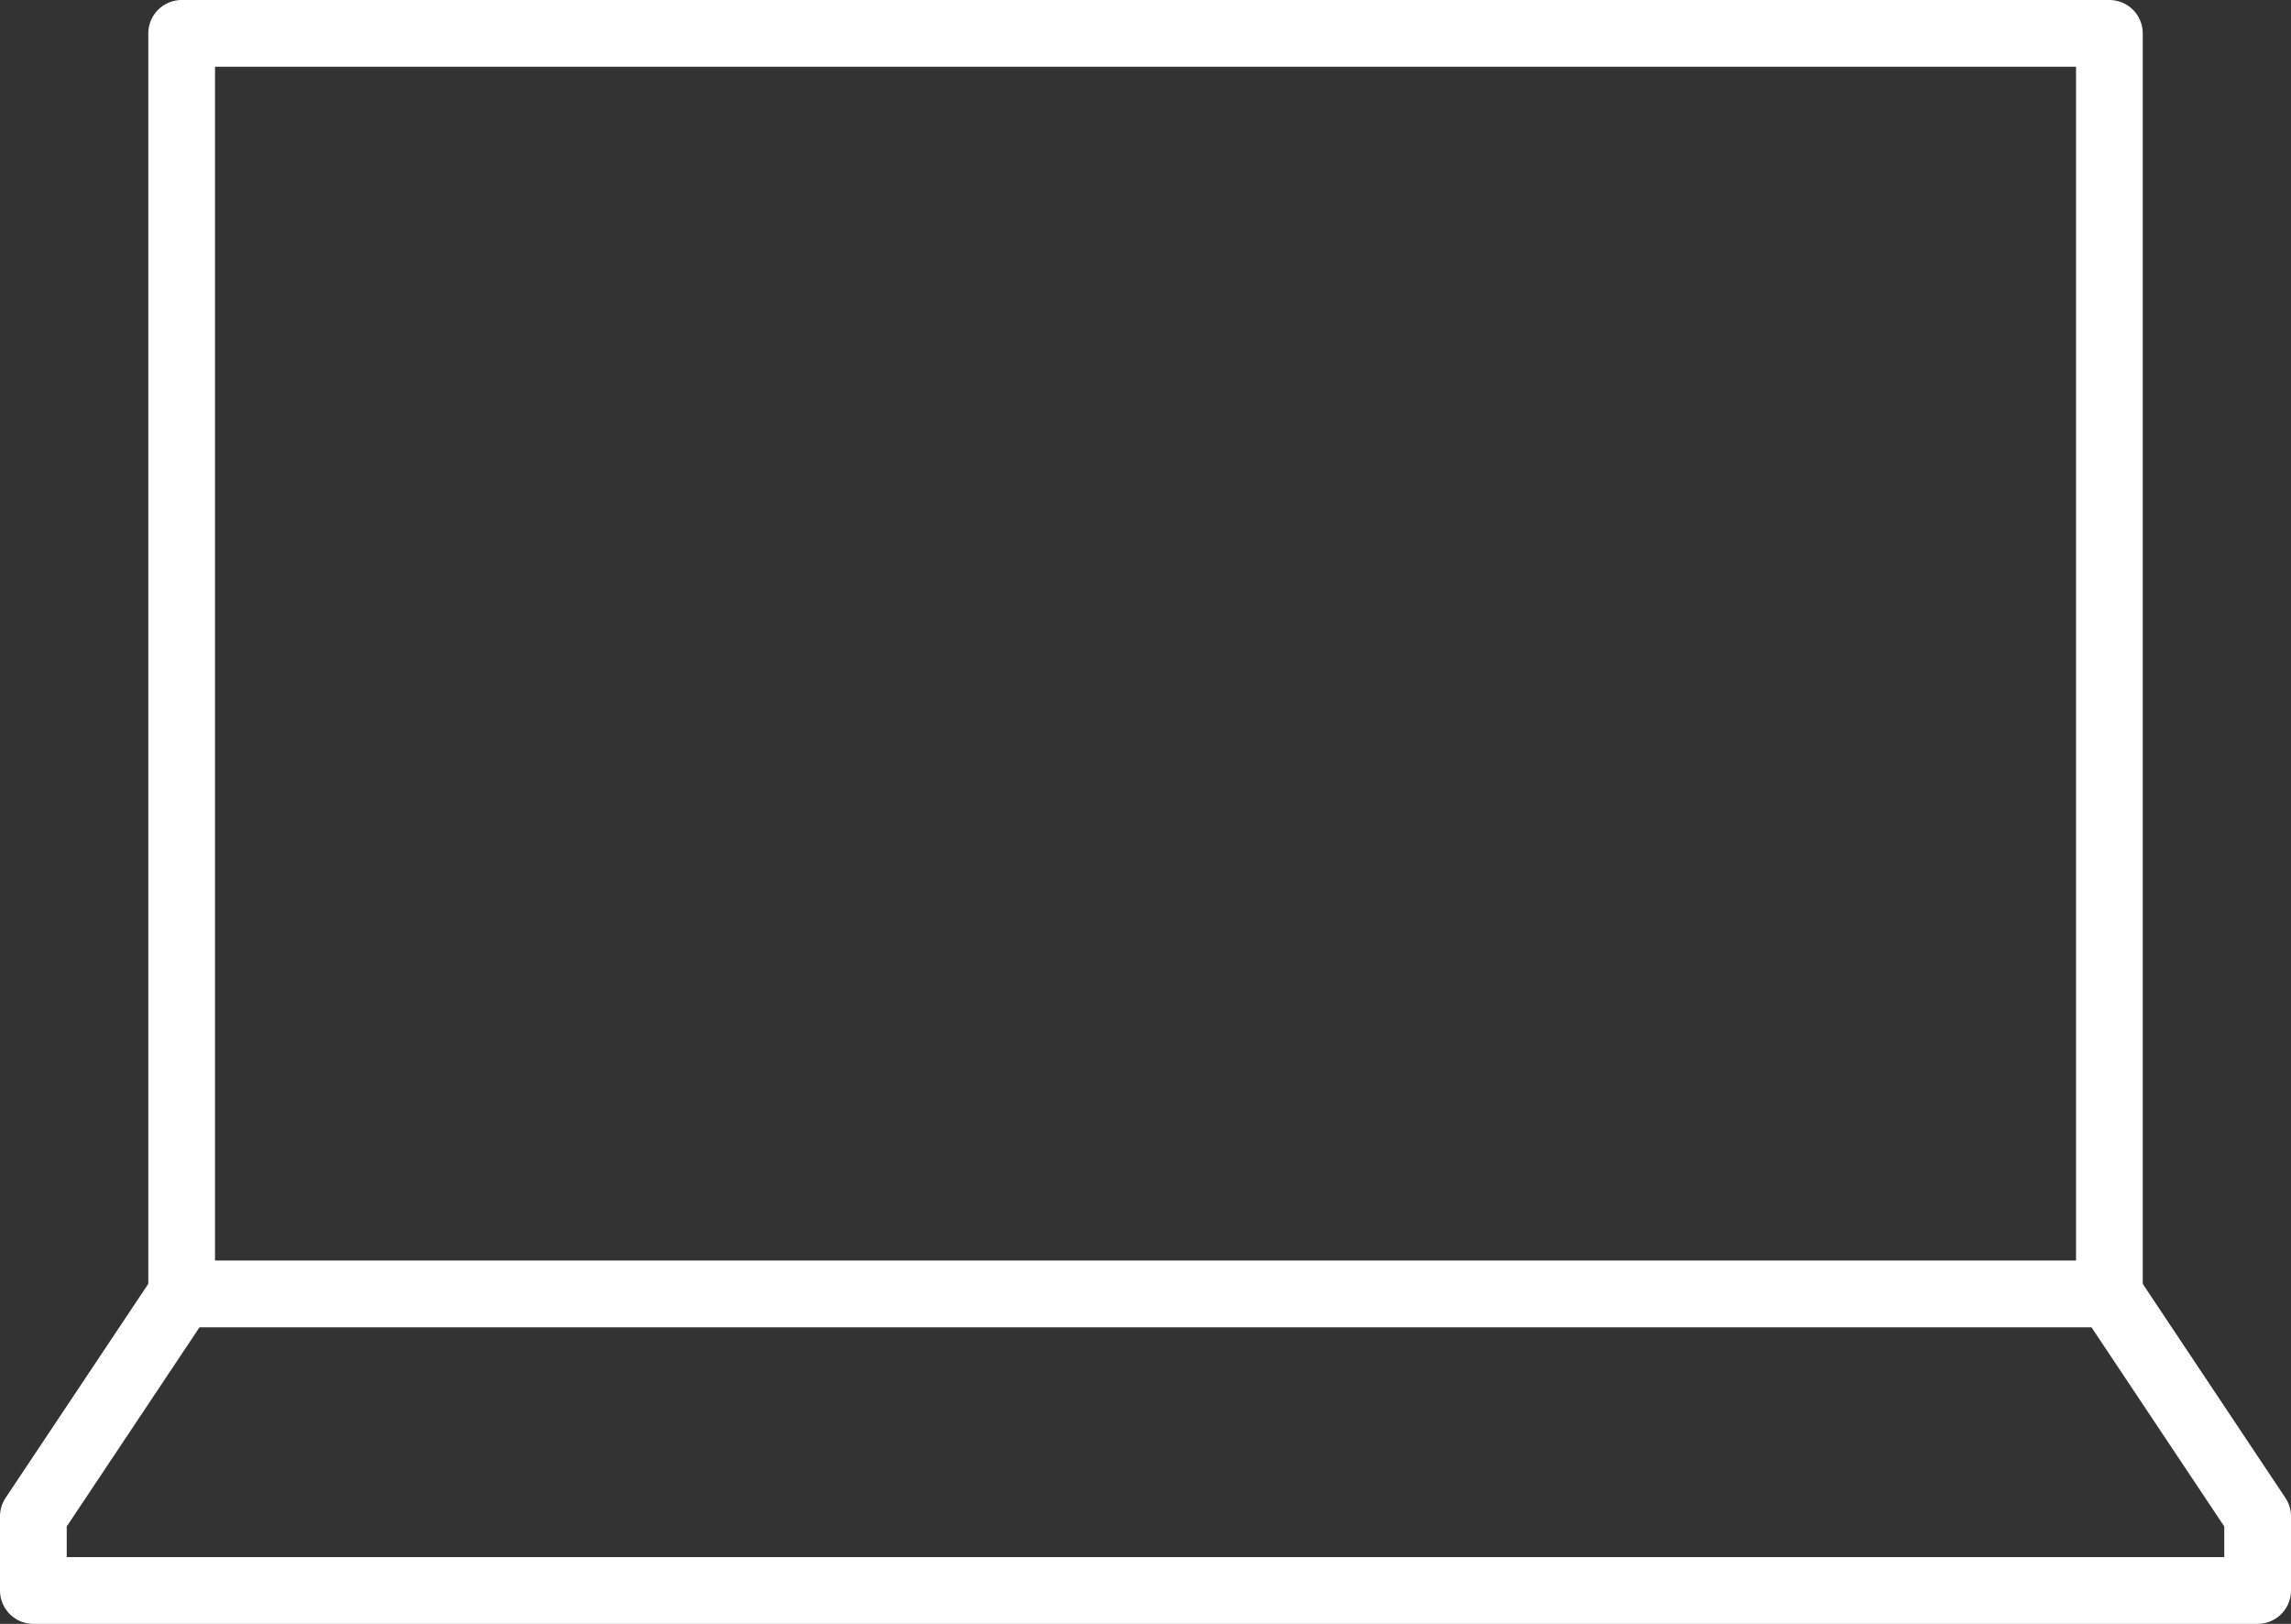 <svg xmlns="http://www.w3.org/2000/svg" width="41.2" height="29.2" viewBox="0 0 41.2 29.2">
  <rect x="0" y="0" width="41.2" height="29.2" fill="#333333" stroke="none"/>
  <g id="laptop-screen-1797_32a791c2-1655-4289-82d2-29f4046c9748" transform="translate(-1.4 -10.4)">
    <path id="layer2" d="M4.667,45,2,49v1.333H42V49l-2.667-4" transform="translate(0 -11.333)" fill="none" stroke="#fff" stroke-linecap="round" stroke-linejoin="round" stroke-width="1.2"/>
    <path id="layer1" d="M6,11H40.667V33.667H6Z" transform="translate(-1.333)" fill="none" stroke="#fff" stroke-linecap="round" stroke-linejoin="round" stroke-width="1.2"/>
  </g>
</svg>
